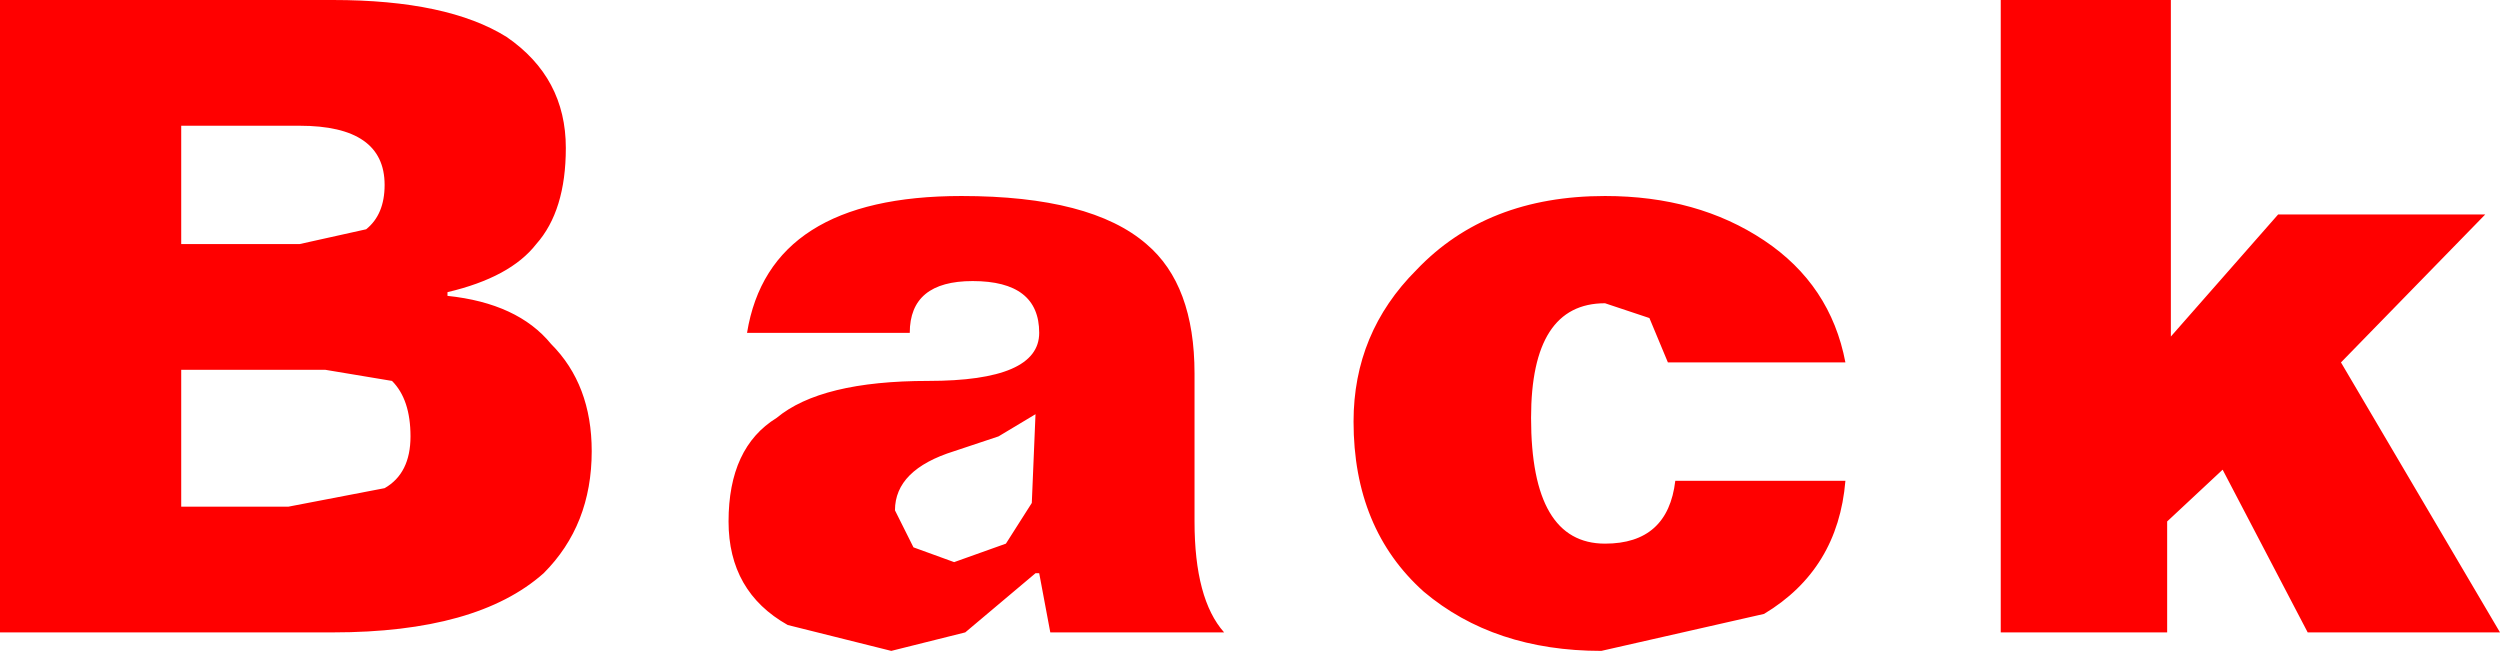 <?xml version="1.0" encoding="UTF-8" standalone="no"?>
<svg xmlns:xlink="http://www.w3.org/1999/xlink" height="8.8px" width="33.8px" xmlns="http://www.w3.org/2000/svg">
  <g transform="matrix(1.0, 0.0, 0.0, 1.0, 17.1, 5.05)">
    <path d="M-3.1 0.55 L-3.6 0.85 -4.2 1.05 Q-5.0 1.3 -5.0 1.85 L-4.75 2.35 -4.2 2.55 -3.5 2.3 -3.15 1.75 -3.1 0.55 M-4.8 -0.55 L-7.0 -0.55 Q-6.7 -2.4 -4.1 -2.4 -2.35 -2.4 -1.6 -1.75 -0.95 -1.2 -0.95 0.0 L-0.95 2.0 Q-0.95 3.05 -0.55 3.5 L-2.9 3.5 -3.05 2.7 -3.1 2.7 -4.05 3.5 -5.05 3.75 -6.45 3.4 Q-7.25 2.95 -7.25 2.0 -7.25 1.0 -6.6 0.6 -6.0 0.1 -4.55 0.1 -3.05 0.1 -3.05 -0.55 -3.05 -1.25 -3.95 -1.25 -4.8 -1.25 -4.8 -0.55 M-12.7 -0.05 L-14.65 -0.05 -14.65 1.8 -13.2 1.8 -11.9 1.55 Q-11.55 1.35 -11.55 0.85 -11.55 0.35 -11.8 0.1 L-12.7 -0.05 M-13.05 -3.35 L-14.65 -3.35 -14.65 -1.75 -13.05 -1.75 -12.15 -1.95 Q-11.9 -2.15 -11.9 -2.55 -11.9 -3.35 -13.05 -3.35 M-12.6 -5.05 Q-11.05 -5.05 -10.25 -4.55 -9.45 -4.0 -9.45 -3.05 -9.45 -2.2 -9.85 -1.75 -10.2 -1.3 -11.05 -1.1 L-11.05 -1.05 Q-10.1 -0.95 -9.65 -0.4 -9.1 0.15 -9.1 1.05 -9.1 2.05 -9.75 2.7 -10.65 3.5 -12.6 3.5 L-17.1 3.5 -17.1 -5.05 -12.6 -5.05 M12.25 -5.05 L12.25 -0.5 13.7 -2.15 16.5 -2.15 14.55 -0.15 16.7 3.5 14.1 3.5 12.95 1.3 12.2 2.0 12.2 3.5 9.95 3.5 9.95 -5.05 12.25 -5.05 M7.85 -0.15 L5.45 -0.15 5.2 -0.75 4.6 -0.95 Q3.6 -0.95 3.6 0.6 3.6 2.3 4.6 2.3 5.45 2.3 5.55 1.45 L7.85 1.45 Q7.75 2.65 6.75 3.25 L4.55 3.75 Q3.1 3.75 2.15 2.95 1.2 2.1 1.2 0.65 1.2 -0.55 2.05 -1.4 3.0 -2.4 4.6 -2.4 5.85 -2.4 6.75 -1.8 7.65 -1.2 7.85 -0.15" fill="#ff0000" fill-rule="evenodd" stroke="none"/>
  </g>
</svg>
